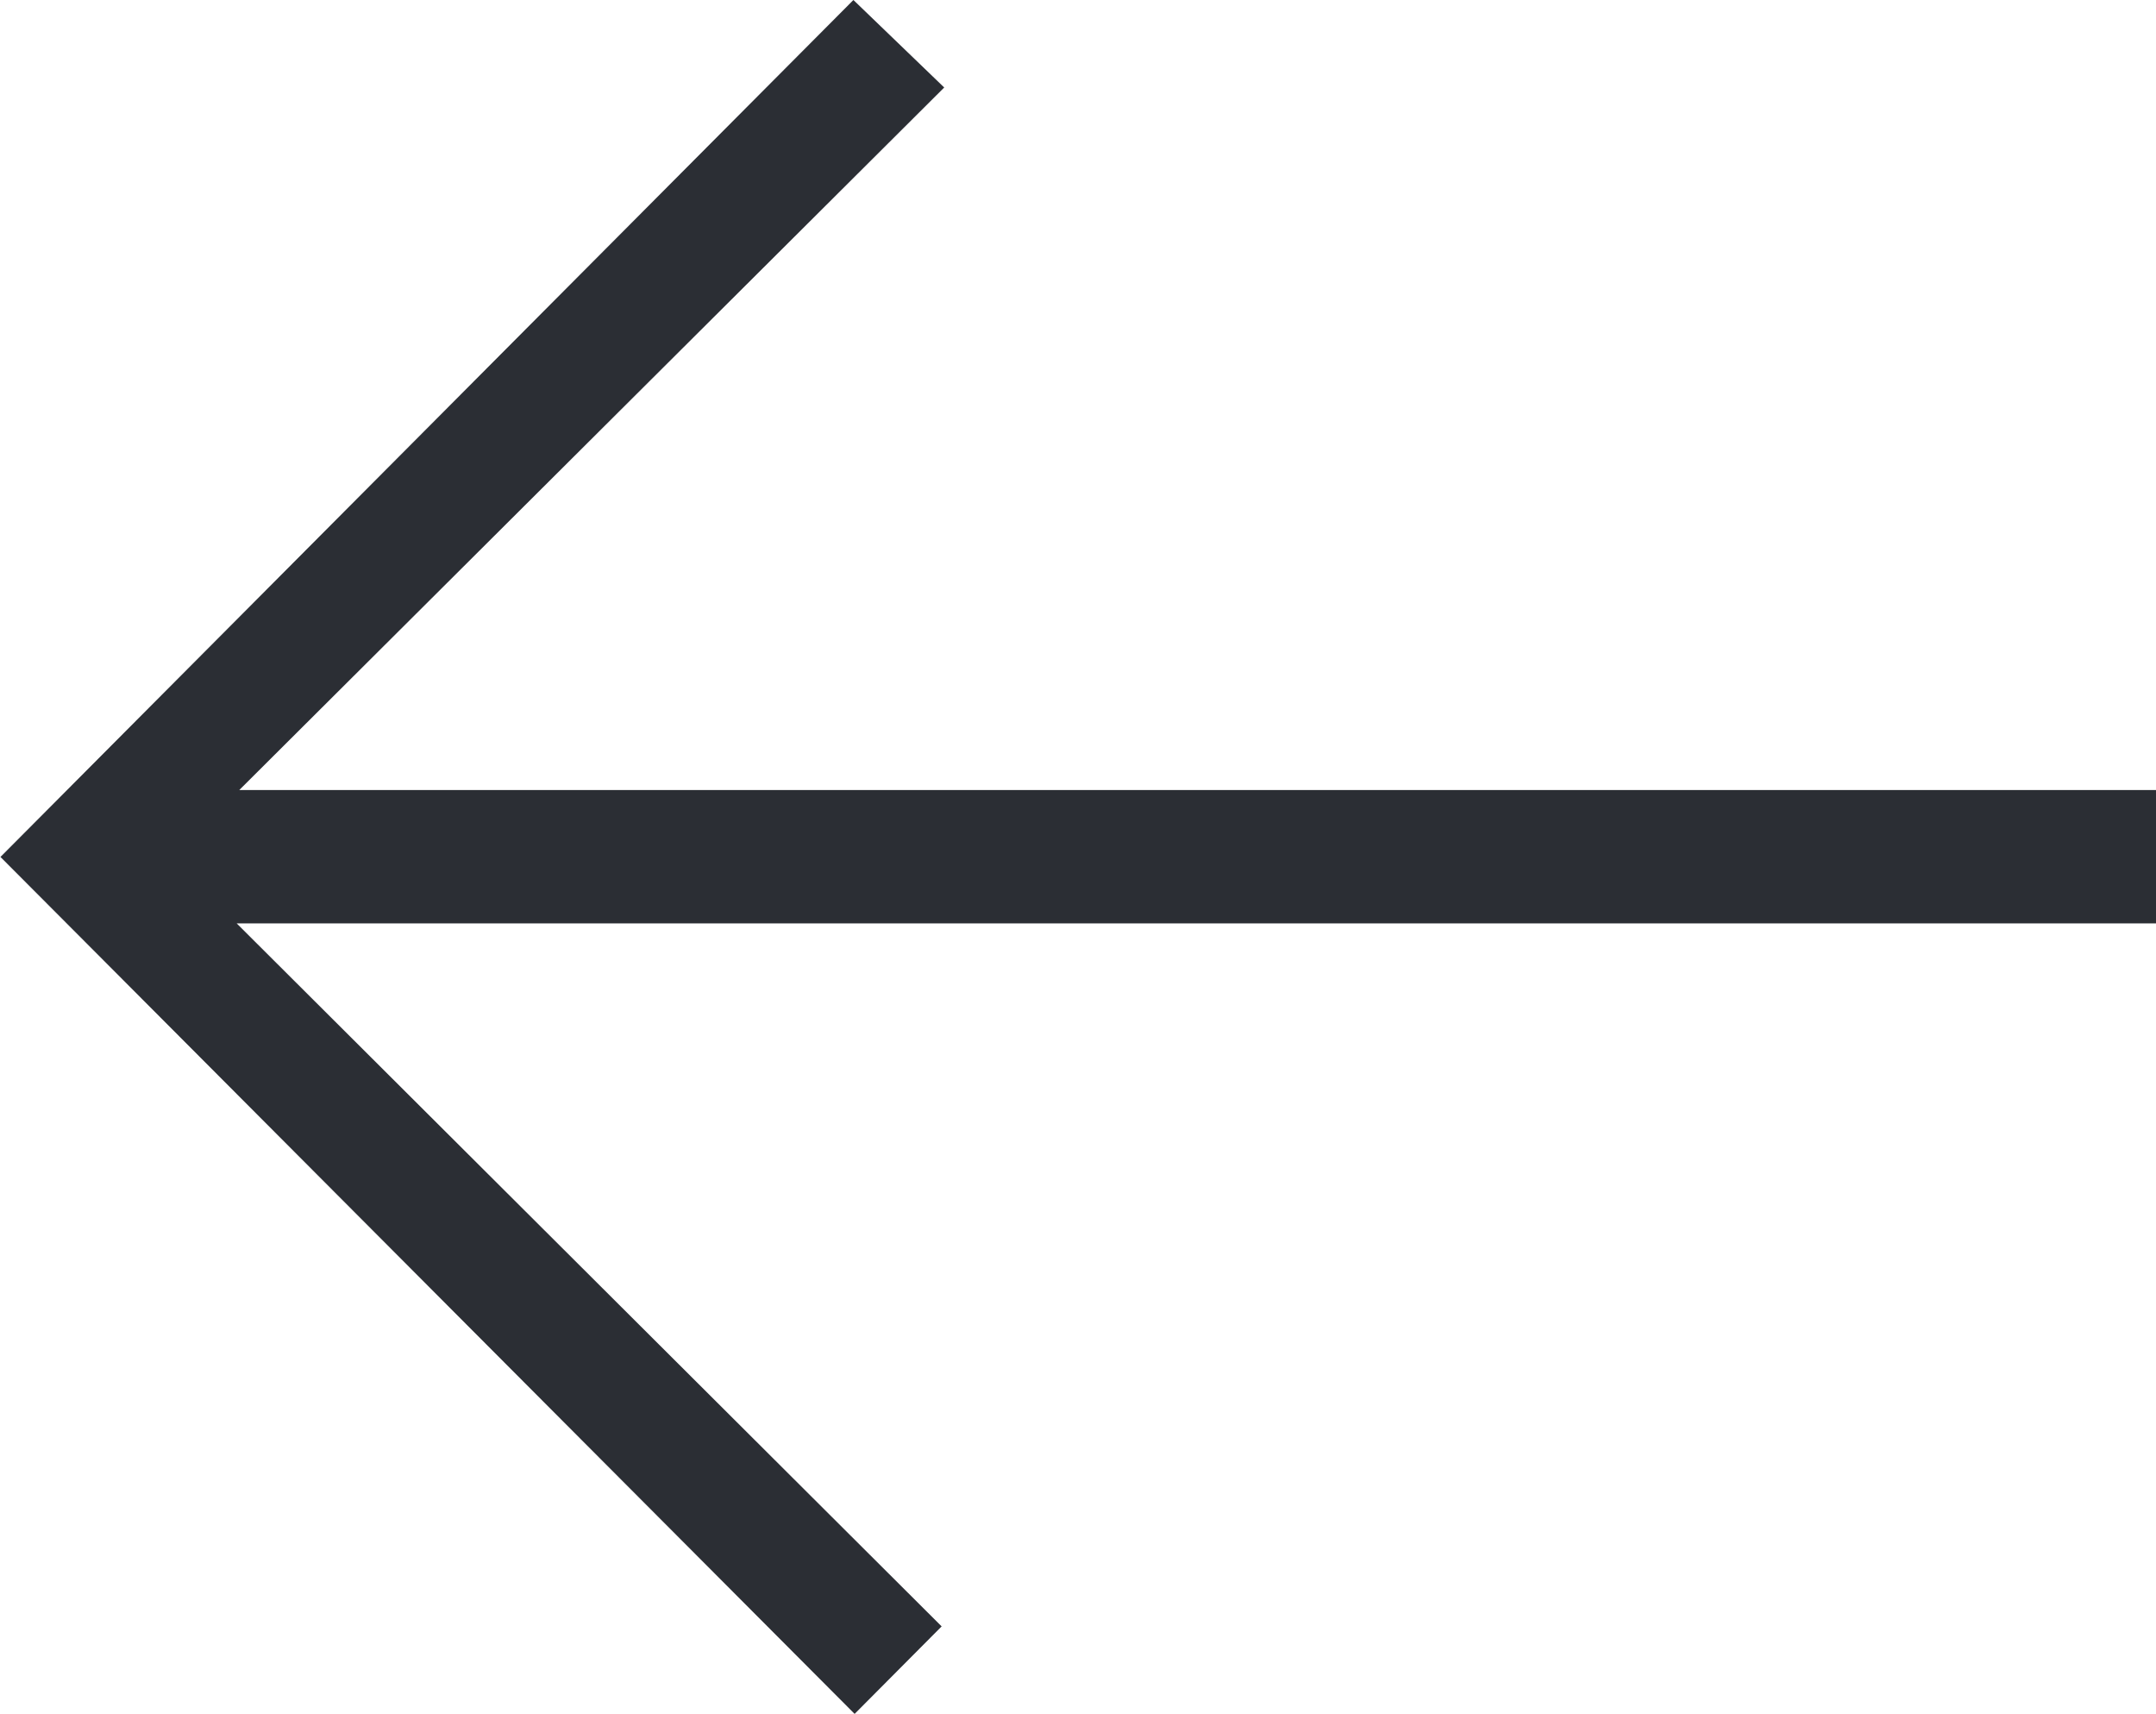 <svg xmlns="http://www.w3.org/2000/svg" width="14.246" height="11.322" viewBox="0 0 14.246 11.322"><defs><style>.a{fill:#2b2e34;}</style></defs><path class="a" d="M12.444-5.219,7.8-.561V-13.243H6.919V-.578L2.278-5.236l-.578.6L7.361,1l5.661-5.644Z" transform="translate(1.003 -1.7) rotate(90)"/></svg>